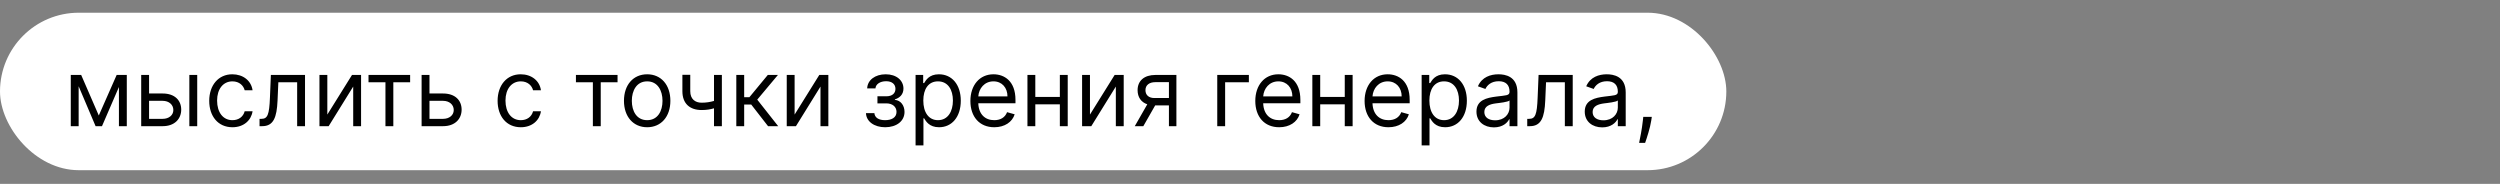 <?xml version="1.0" encoding="UTF-8"?> <svg xmlns="http://www.w3.org/2000/svg" width="2556" height="188" viewBox="0 0 2556 188" fill="none"><rect x="0" y="0" width="2556" height="188" fill="#808080" stroke="none"/> <rect y="13" width="1765" height="161" rx="80.5" fill="white"></rect> <path d="M101 118.091L83 76.636H72.364V129H80.409V88.193L97.727 129H104.273L121.591 88.943V129H129.636V76.636H119.273L101 118.091ZM152.409 95.591V76.636H144.364V129H166.318C178.591 129 185.273 121.5 185.273 112.091C185.273 102.545 178.591 95.591 166.318 95.591H152.409ZM193.591 129H201.636V76.636H193.591V129ZM152.409 103.091H166.318C172.693 103.091 177.227 106.977 177.227 112.5C177.227 117.784 172.693 121.5 166.318 121.5H152.409V103.091ZM237.636 130.091C249.227 130.091 256.864 123 258.227 113.727H250.182C248.682 119.455 243.909 122.864 237.636 122.864C228.091 122.864 221.955 114.955 221.955 102.818C221.955 90.954 228.227 83.182 237.636 83.182C244.727 83.182 248.955 87.546 250.182 92.318H258.227C256.864 82.5 248.545 75.954 237.5 75.954C223.318 75.954 213.909 87.136 213.909 103.091C213.909 118.773 222.909 130.091 237.636 130.091ZM265.352 129H268.08C279.67 129 283.011 120 283.761 102.818L284.58 84.136H303.807V129H311.852V76.636H276.943L275.989 99.818C275.307 117.409 273.534 121.5 267.261 121.5H265.352V129ZM334.659 117.136V76.636H326.614V129H336.023L361.114 88.5V129H369.159V76.636H359.886L334.659 117.136ZM376.77 84.136H394.088V129H402.134V84.136H419.315V76.636H376.77V84.136ZM439.097 95.591V76.636H431.051V129H453.006C465.278 129 471.96 121.5 471.96 112.091C471.96 102.545 465.278 95.591 453.006 95.591H439.097ZM439.097 103.091H453.006C459.381 103.091 463.915 106.977 463.915 112.5C463.915 117.784 459.381 121.5 453.006 121.5H439.097V103.091ZM532.48 130.091C544.071 130.091 551.707 123 553.071 113.727H545.026C543.526 119.455 538.753 122.864 532.48 122.864C522.935 122.864 516.798 114.955 516.798 102.818C516.798 90.954 523.071 83.182 532.48 83.182C539.571 83.182 543.798 87.546 545.026 92.318H553.071C551.707 82.5 543.389 75.954 532.344 75.954C518.162 75.954 508.753 87.136 508.753 103.091C508.753 118.773 517.753 130.091 532.48 130.091ZM588.832 84.136H606.151V129H614.196V84.136H631.378V76.636H588.832V84.136ZM661.668 130.091C675.849 130.091 685.395 119.318 685.395 103.091C685.395 86.727 675.849 75.954 661.668 75.954C647.486 75.954 637.94 86.727 637.94 103.091C637.94 119.318 647.486 130.091 661.668 130.091ZM661.668 122.864C650.895 122.864 645.986 113.591 645.986 103.091C645.986 92.591 650.895 83.182 661.668 83.182C672.44 83.182 677.349 92.591 677.349 103.091C677.349 113.591 672.44 122.864 661.668 122.864ZM738.04 76.636H729.994V103.193C726.108 104.318 722.119 105 717.312 105C710.767 105 705.722 101.318 705.722 93.273V76.5H697.676V93.273C697.676 106.091 705.449 112.5 717.312 112.5C722.256 112.5 726.21 111.852 729.994 110.727V129H738.04V76.636ZM752.801 129H760.847V106.909H768.074L785.256 129H795.619L774.21 101.864L795.347 76.636H784.983L766.165 99.409H760.847V76.636H752.801V129ZM812.409 117.136V76.636H804.364V129H813.773L838.864 88.5V129H846.909V76.636H837.636L812.409 117.136ZM885.372 115.636C885.645 124.227 893.861 130.091 905.009 130.091C916.463 130.091 924.781 123.955 924.781 114.409C924.781 107.864 920.861 102.545 914.963 102.136V101.591C919.94 100.057 923.69 96.443 923.69 90.546C923.69 82.261 916.599 75.954 905.554 75.954C894.645 75.954 886.872 81.954 886.599 90.409H895.054C895.293 86.079 899.827 83.046 905.963 83.046C912.065 83.046 915.509 86.148 915.509 90.818C915.509 95.182 912.509 98.454 906.099 98.454H897.099V105.682H906.099C912.509 105.682 916.599 109.193 916.599 114.409C916.599 120.375 911.315 122.864 904.872 122.864C898.565 122.864 894.338 120.375 893.963 115.636H885.372ZM936.082 148.636H944.128V120.955H944.81C946.582 123.818 949.991 130.091 960.082 130.091C973.173 130.091 982.31 119.591 982.31 102.955C982.31 86.454 973.173 75.954 959.946 75.954C949.719 75.954 946.582 82.227 944.81 84.954H943.855V76.636H936.082V148.636ZM943.991 102.818C943.991 91.091 949.173 83.182 958.991 83.182C969.219 83.182 974.264 91.773 974.264 102.818C974.264 114 969.082 122.864 958.991 122.864C949.31 122.864 943.991 114.682 943.991 102.818ZM1016.54 130.091C1027.17 130.091 1034.95 124.773 1037.4 116.864L1029.63 114.682C1027.58 120.136 1022.84 122.864 1016.54 122.864C1007.09 122.864 1000.58 116.761 1000.21 105.545H1038.22V102.136C1038.22 82.636 1026.63 75.954 1015.72 75.954C1001.54 75.954 992.128 87.136 992.128 103.227C992.128 119.318 1001.4 130.091 1016.54 130.091ZM1000.21 98.591C1000.75 90.443 1006.51 83.182 1015.72 83.182C1024.45 83.182 1030.04 89.727 1030.04 98.591H1000.21ZM1058.5 76.636H1050.46V129H1058.5V106.636H1083.59V129H1091.64V76.636H1083.59V99.136H1058.5V76.636ZM1114.38 117.136V76.636H1106.33V129H1115.74L1140.83 88.5V129H1148.88V76.636H1139.61L1114.38 117.136ZM1195.11 129H1202.75V76.636H1181.2C1169.92 76.636 1163.07 82.534 1163.07 92.182C1163.07 99.375 1166.68 104.489 1172.99 106.636L1160.2 129H1168.93L1181.07 107.727H1195.11V129ZM1195.11 100.227H1180.25C1174.56 100.227 1171.11 97.193 1171.11 92.182C1171.11 87.102 1174.93 84 1181.2 84H1195.11V100.227ZM1276.84 76.636H1244.52V129H1252.57V84.136H1276.84V76.636ZM1307.82 130.091C1318.45 130.091 1326.23 124.773 1328.68 116.864L1320.91 114.682C1318.86 120.136 1314.12 122.864 1307.82 122.864C1298.38 122.864 1291.86 116.761 1291.49 105.545H1329.5V102.136C1329.5 82.636 1317.91 75.954 1307 75.954C1292.82 75.954 1283.41 87.136 1283.41 103.227C1283.41 119.318 1292.68 130.091 1307.82 130.091ZM1291.49 98.591C1292.03 90.443 1297.8 83.182 1307 83.182C1315.73 83.182 1321.32 89.727 1321.32 98.591H1291.49ZM1349.78 76.636H1341.74V129H1349.78V106.636H1374.88V129H1382.92V76.636H1374.88V99.136H1349.78V76.636ZM1419.57 130.091C1430.2 130.091 1437.98 124.773 1440.43 116.864L1432.66 114.682C1430.61 120.136 1425.88 122.864 1419.57 122.864C1410.12 122.864 1403.61 116.761 1403.24 105.545H1441.25V102.136C1441.25 82.636 1429.66 75.954 1418.75 75.954C1404.57 75.954 1395.16 87.136 1395.16 103.227C1395.16 119.318 1404.43 130.091 1419.57 130.091ZM1403.24 98.591C1403.78 90.443 1409.55 83.182 1418.75 83.182C1427.48 83.182 1433.07 89.727 1433.07 98.591H1403.24ZM1453.49 148.636H1461.53V120.955H1462.22C1463.99 123.818 1467.4 130.091 1477.49 130.091C1490.58 130.091 1499.72 119.591 1499.72 102.955C1499.72 86.454 1490.58 75.954 1477.35 75.954C1467.12 75.954 1463.99 82.227 1462.22 84.954H1461.26V76.636H1453.49V148.636ZM1461.4 102.818C1461.4 91.091 1466.58 83.182 1476.4 83.182C1486.62 83.182 1491.67 91.773 1491.67 102.818C1491.67 114 1486.49 122.864 1476.4 122.864C1466.72 122.864 1461.4 114.682 1461.4 102.818ZM1527.4 130.227C1536.53 130.227 1541.31 125.318 1542.94 121.909H1543.35V129H1551.4V94.5C1551.4 77.864 1538.72 75.954 1532.03 75.954C1524.12 75.954 1515.12 78.682 1511.03 88.227L1518.67 90.954C1520.44 87.136 1524.64 83.046 1532.31 83.046C1539.7 83.046 1543.35 86.966 1543.35 93.682V93.954C1543.35 97.841 1539.4 97.5 1529.85 98.727C1520.14 99.989 1509.53 102.136 1509.53 114.136C1509.53 124.364 1517.44 130.227 1527.4 130.227ZM1528.62 123C1522.22 123 1517.58 120.136 1517.58 114.545C1517.58 108.409 1523.17 106.5 1529.44 105.682C1532.85 105.273 1541.99 104.318 1543.35 102.682V110.045C1543.35 116.591 1538.17 123 1528.62 123ZM1561.45 129H1564.17C1575.76 129 1579.11 120 1579.86 102.818L1580.67 84.136H1599.9V129H1607.95V76.636H1573.04L1572.08 99.818C1571.4 117.409 1569.63 121.5 1563.36 121.5H1561.45V129ZM1638.12 130.227C1647.25 130.227 1652.03 125.318 1653.66 121.909H1654.07V129H1662.12V94.5C1662.12 77.864 1649.43 75.954 1642.75 75.954C1634.84 75.954 1625.84 78.682 1621.75 88.227L1629.39 90.954C1631.16 87.136 1635.36 83.046 1643.03 83.046C1650.42 83.046 1654.07 86.966 1654.07 93.682V93.954C1654.07 97.841 1650.12 97.5 1640.57 98.727C1630.86 99.989 1620.25 102.136 1620.25 114.136C1620.25 124.364 1628.16 130.227 1638.12 130.227ZM1639.34 123C1632.93 123 1628.3 120.136 1628.3 114.545C1628.3 108.409 1633.89 106.5 1640.16 105.682C1643.57 105.273 1652.71 104.318 1654.07 102.682V110.045C1654.07 116.591 1648.89 123 1639.34 123ZM1688.8 119.455H1680.07L1679.66 123.273C1678.68 132.511 1676.73 141.716 1675.85 146.045H1681.98C1683.62 141.409 1687.1 130.909 1688.26 123.136L1688.8 119.455Z" fill="black"></path> </svg> 